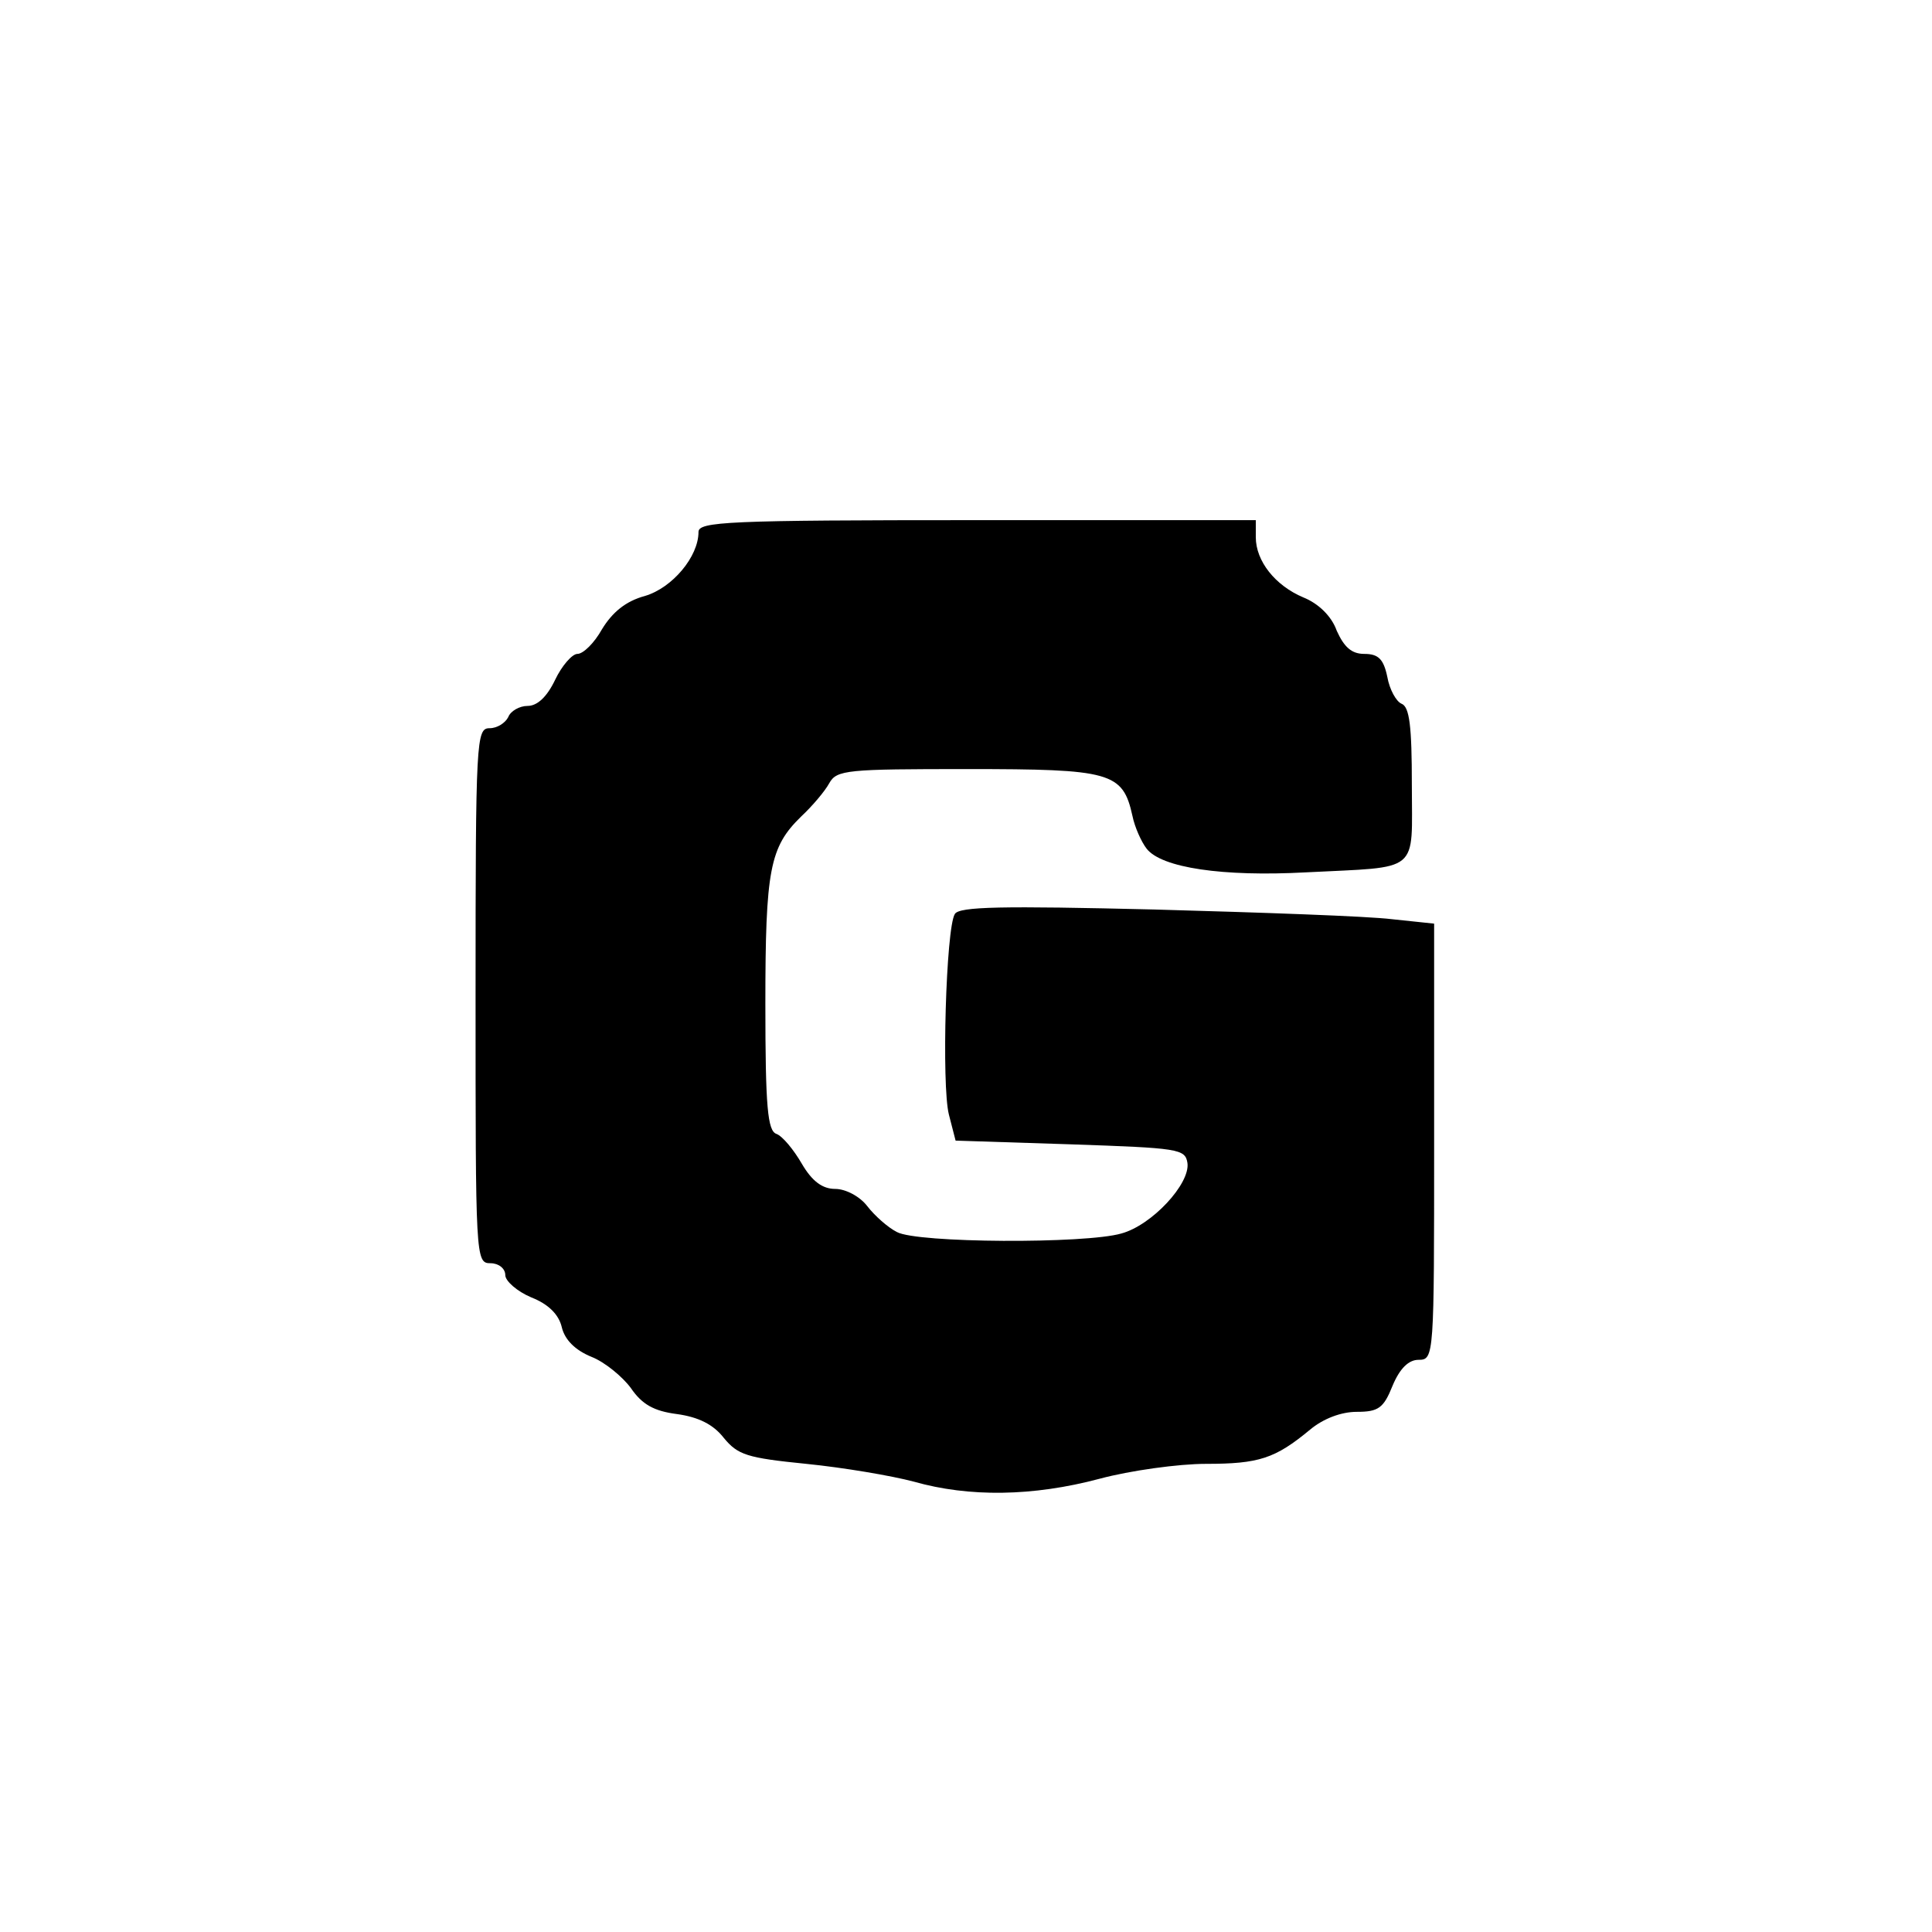 <?xml version="1.0" standalone="no"?>
<!DOCTYPE svg PUBLIC "-//W3C//DTD SVG 20010904//EN"
 "http://www.w3.org/TR/2001/REC-SVG-20010904/DTD/svg10.dtd">
<svg version="1.0" xmlns="http://www.w3.org/2000/svg"
 width="260pt" height="260pt" viewBox="0 0 260 260"
 preserveAspectRatio="xMidYMid meet">
<g transform="translate(0,260) scale(0.1,-0.1)"
fill="#000000" stroke="none">
<path d="M940 1884 c0 -33 -35 -75 -72 -86 -26 -7 -44 -22 -58 -45 -10 -18
-25 -33 -33 -33 -7 0 -21 -16 -30 -35 -11 -23 -24 -35 -37 -35 -11 0 -23 -7
-26 -15 -4 -8 -15 -15 -25 -15 -18 0 -19 -13 -19 -360 0 -353 0 -360 20 -360
11 0 20 -7 20 -16 0 -8 16 -22 35 -30 23 -9 37 -23 41 -40 4 -17 18 -31 40
-40 18 -7 42 -27 53 -42 15 -22 31 -31 62 -35 29 -4 49 -14 63 -32 19 -23 31
-27 111 -35 50 -5 115 -16 145 -24 74 -21 160 -20 250 4 41 11 106 20 143 20
71 0 93 7 140 46 18 15 42 24 63 24 29 0 36 5 48 35 10 24 22 35 35 35 21 0
21 4 21 294 l0 293 -57 6 c-32 4 -175 9 -319 13 -206 5 -263 4 -269 -6 -12
-19 -18 -231 -8 -270 l9 -35 155 -5 c145 -5 154 -6 157 -25 4 -28 -48 -84 -89
-95 -48 -14 -275 -13 -302 2 -12 6 -30 22 -40 35 -10 13 -29 23 -43 23 -17 0
-31 10 -45 34 -11 19 -26 37 -34 40 -12 4 -15 36 -15 175 0 181 6 211 48 252
15 14 32 34 38 45 10 18 24 19 186 19 193 0 209 -4 222 -63 3 -15 12 -35 19
-44 20 -26 103 -38 214 -32 156 8 143 -3 143 118 0 78 -3 105 -14 109 -7 3
-16 19 -19 36 -5 24 -12 31 -31 31 -17 0 -27 9 -37 31 -7 20 -25 37 -45 45
-38 16 -64 49 -64 81 l0 23 -375 0 c-337 0 -375 -2 -375 -16z"/>
</g>
</svg>
